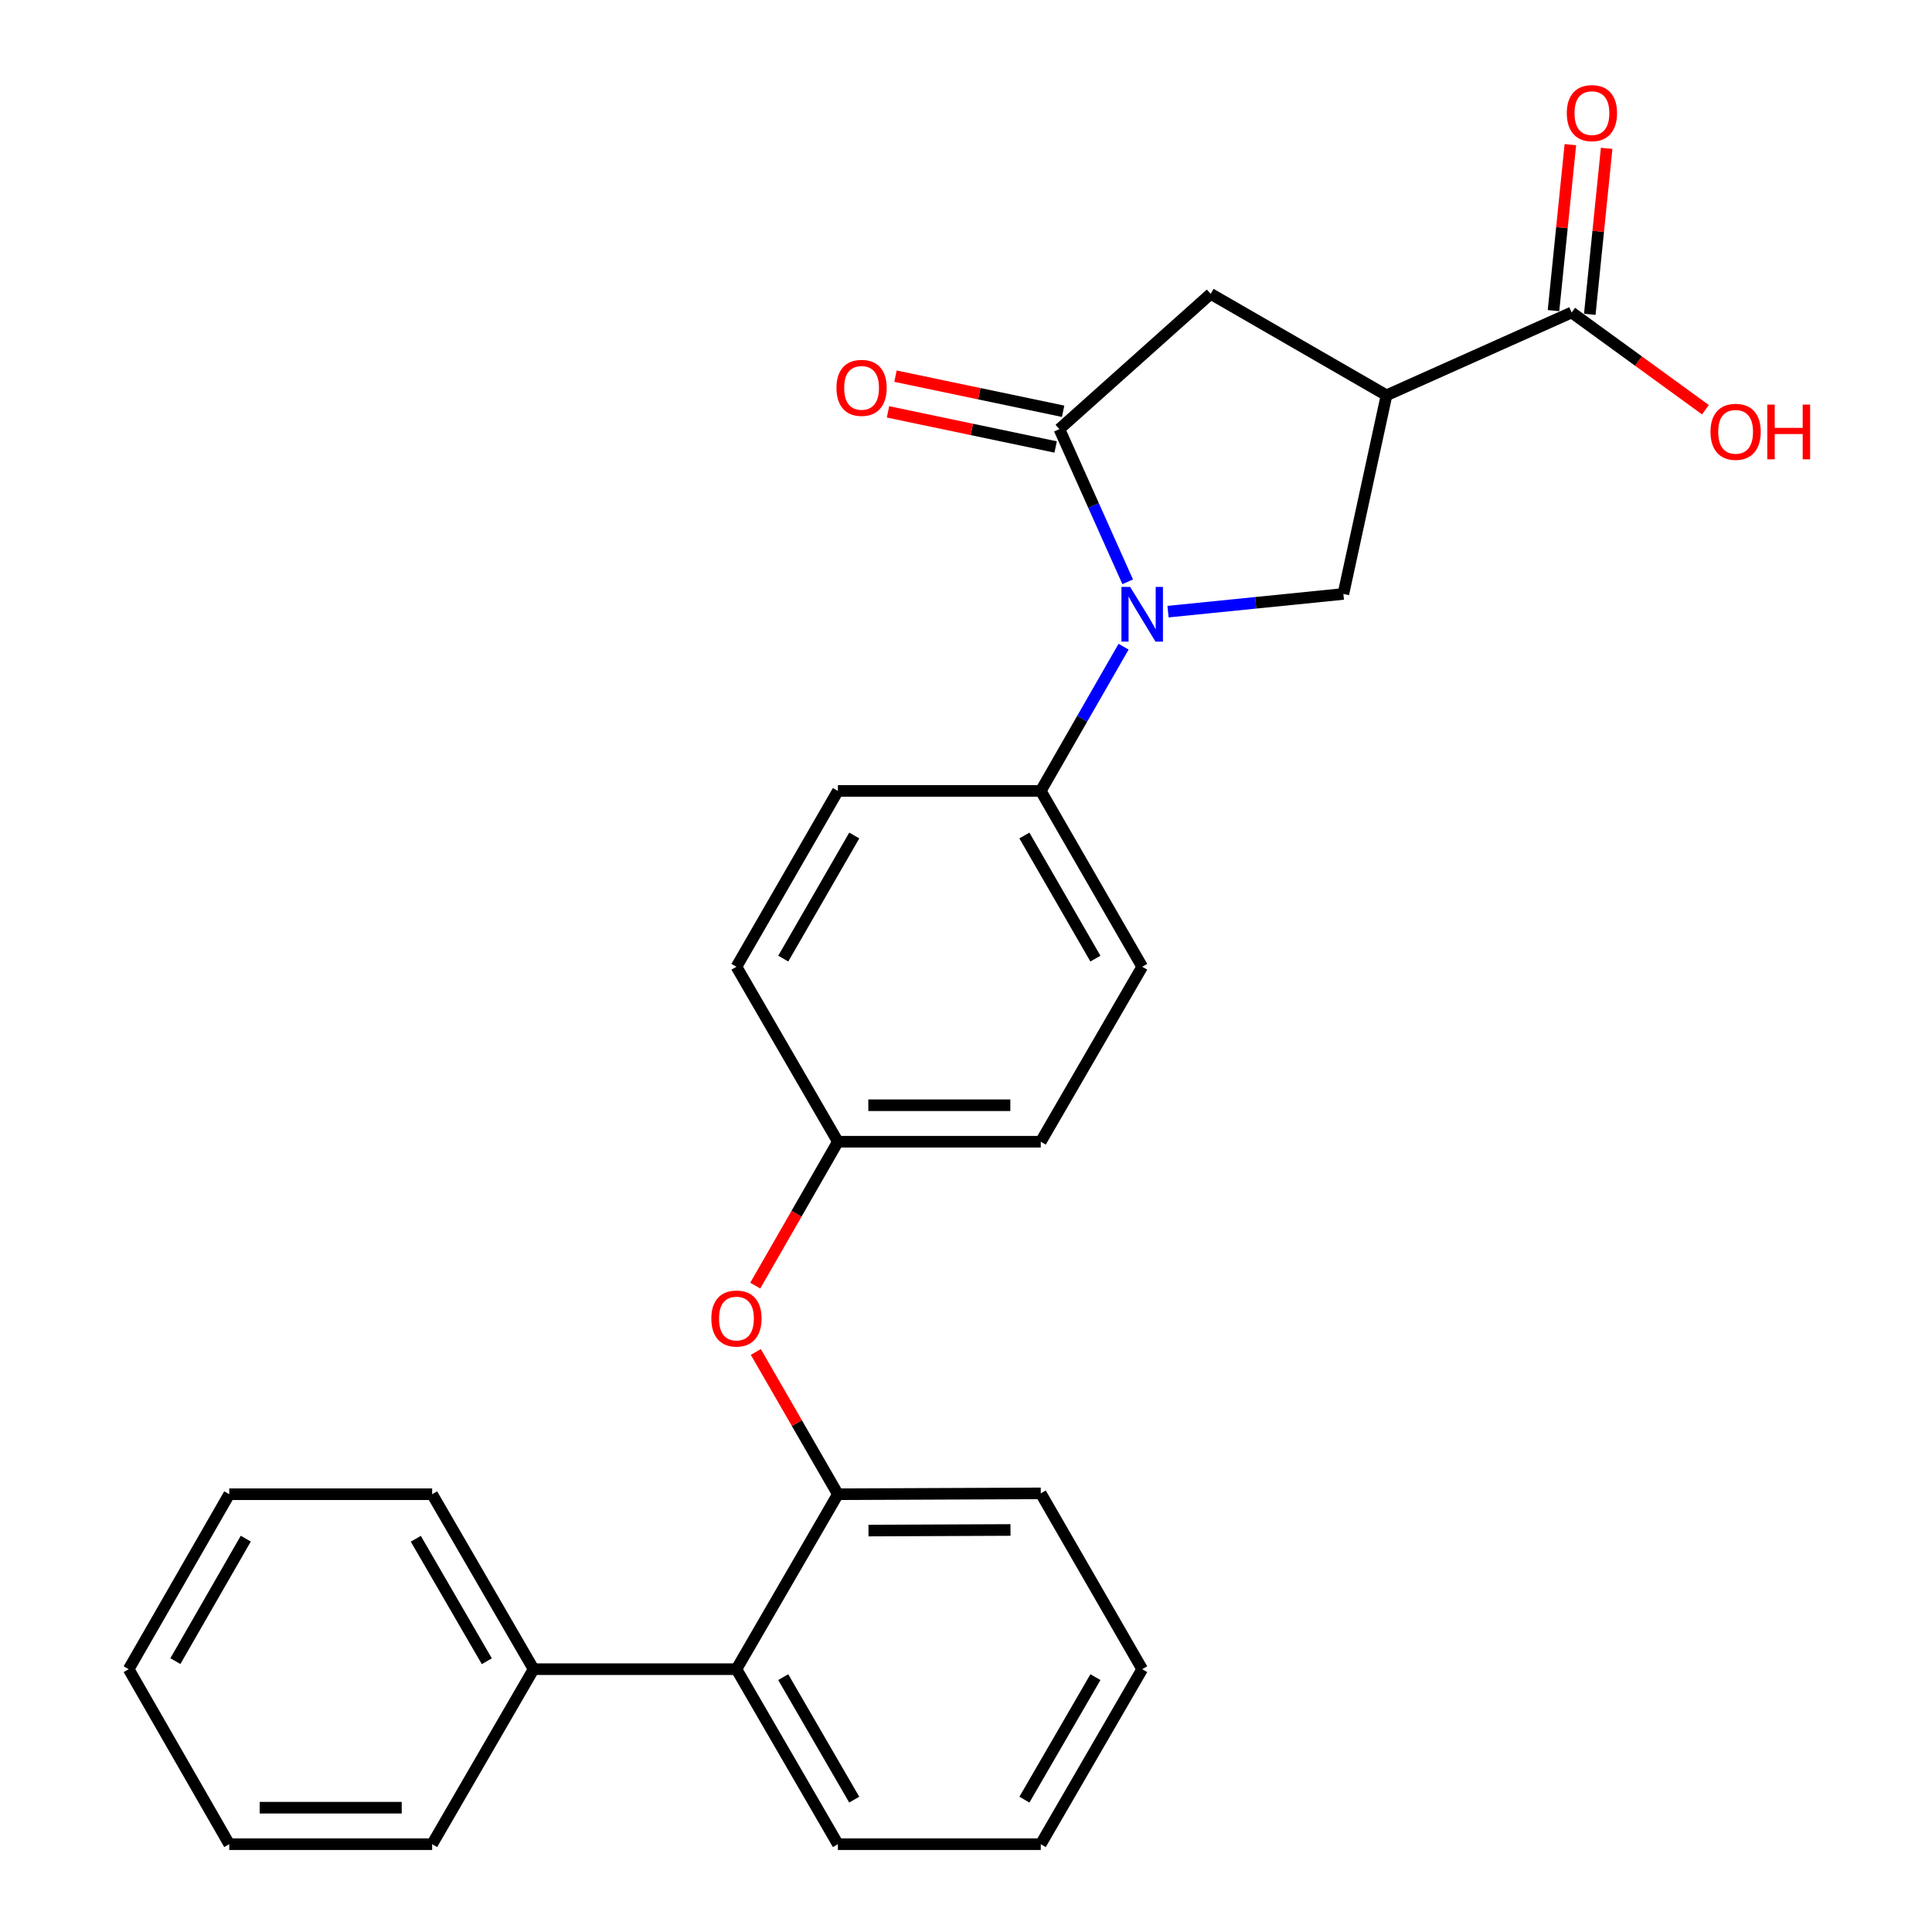 <?xml version='1.0' encoding='iso-8859-1'?>
<svg version='1.1' baseProfile='full'
              xmlns='http://www.w3.org/2000/svg'
                      xmlns:rdkit='http://www.rdkit.org/xml'
                      xmlns:xlink='http://www.w3.org/1999/xlink'
                  xml:space='preserve'
width='1000px' height='1000px' viewBox='0 0 1000 1000'>
<!-- END OF HEADER -->
<rect style='opacity:1.0;fill:#FFFFFF;stroke:none' width='1000' height='1000' x='0' y='0'> </rect>
<path class='bond-0' d='M 583.697,301.15 L 566.018,261.631' style='fill:none;fill-rule:evenodd;stroke:#0000FF;stroke-width:6px;stroke-linecap:butt;stroke-linejoin:miter;stroke-opacity:1' />
<path class='bond-0' d='M 566.018,261.631 L 548.339,222.112' style='fill:none;fill-rule:evenodd;stroke:#000000;stroke-width:6px;stroke-linecap:butt;stroke-linejoin:miter;stroke-opacity:1' />
<path class='bond-2' d='M 604.562,316.587 L 649.949,312.006' style='fill:none;fill-rule:evenodd;stroke:#0000FF;stroke-width:6px;stroke-linecap:butt;stroke-linejoin:miter;stroke-opacity:1' />
<path class='bond-2' d='M 649.949,312.006 L 695.335,307.425' style='fill:none;fill-rule:evenodd;stroke:#000000;stroke-width:6px;stroke-linecap:butt;stroke-linejoin:miter;stroke-opacity:1' />
<path class='bond-6' d='M 581.561,334.731 L 560.13,372.052' style='fill:none;fill-rule:evenodd;stroke:#0000FF;stroke-width:6px;stroke-linecap:butt;stroke-linejoin:miter;stroke-opacity:1' />
<path class='bond-6' d='M 560.13,372.052 L 538.7,409.374' style='fill:none;fill-rule:evenodd;stroke:#000000;stroke-width:6px;stroke-linecap:butt;stroke-linejoin:miter;stroke-opacity:1' />
<path class='bond-3' d='M 548.339,222.112 L 626.646,152.101' style='fill:none;fill-rule:evenodd;stroke:#000000;stroke-width:6px;stroke-linecap:butt;stroke-linejoin:miter;stroke-opacity:1' />
<path class='bond-9' d='M 550.273,212.873 L 506.887,203.788' style='fill:none;fill-rule:evenodd;stroke:#000000;stroke-width:6px;stroke-linecap:butt;stroke-linejoin:miter;stroke-opacity:1' />
<path class='bond-9' d='M 506.887,203.788 L 463.5,194.704' style='fill:none;fill-rule:evenodd;stroke:#FF0000;stroke-width:6px;stroke-linecap:butt;stroke-linejoin:miter;stroke-opacity:1' />
<path class='bond-9' d='M 546.404,231.351 L 503.018,222.267' style='fill:none;fill-rule:evenodd;stroke:#000000;stroke-width:6px;stroke-linecap:butt;stroke-linejoin:miter;stroke-opacity:1' />
<path class='bond-9' d='M 503.018,222.267 L 459.631,213.182' style='fill:none;fill-rule:evenodd;stroke:#FF0000;stroke-width:6px;stroke-linecap:butt;stroke-linejoin:miter;stroke-opacity:1' />
<path class='bond-1' d='M 717.655,204.607 L 695.335,307.425' style='fill:none;fill-rule:evenodd;stroke:#000000;stroke-width:6px;stroke-linecap:butt;stroke-linejoin:miter;stroke-opacity:1' />
<path class='bond-4' d='M 717.655,204.607 L 813.478,161.74' style='fill:none;fill-rule:evenodd;stroke:#000000;stroke-width:6px;stroke-linecap:butt;stroke-linejoin:miter;stroke-opacity:1' />
<path class='bond-27' d='M 717.655,204.607 L 626.646,152.101' style='fill:none;fill-rule:evenodd;stroke:#000000;stroke-width:6px;stroke-linecap:butt;stroke-linejoin:miter;stroke-opacity:1' />
<path class='bond-10' d='M 822.869,162.695 L 827.236,119.737' style='fill:none;fill-rule:evenodd;stroke:#000000;stroke-width:6px;stroke-linecap:butt;stroke-linejoin:miter;stroke-opacity:1' />
<path class='bond-10' d='M 827.236,119.737 L 831.604,76.78' style='fill:none;fill-rule:evenodd;stroke:#FF0000;stroke-width:6px;stroke-linecap:butt;stroke-linejoin:miter;stroke-opacity:1' />
<path class='bond-10' d='M 804.087,160.785 L 808.454,117.828' style='fill:none;fill-rule:evenodd;stroke:#000000;stroke-width:6px;stroke-linecap:butt;stroke-linejoin:miter;stroke-opacity:1' />
<path class='bond-10' d='M 808.454,117.828 L 812.821,74.87' style='fill:none;fill-rule:evenodd;stroke:#FF0000;stroke-width:6px;stroke-linecap:butt;stroke-linejoin:miter;stroke-opacity:1' />
<path class='bond-15' d='M 813.478,161.74 L 848.103,186.904' style='fill:none;fill-rule:evenodd;stroke:#000000;stroke-width:6px;stroke-linecap:butt;stroke-linejoin:miter;stroke-opacity:1' />
<path class='bond-15' d='M 848.103,186.904 L 882.728,212.069' style='fill:none;fill-rule:evenodd;stroke:#FF0000;stroke-width:6px;stroke-linecap:butt;stroke-linejoin:miter;stroke-opacity:1' />
<path class='bond-5' d='M 433.689,773.409 L 412.451,736.593' style='fill:none;fill-rule:evenodd;stroke:#000000;stroke-width:6px;stroke-linecap:butt;stroke-linejoin:miter;stroke-opacity:1' />
<path class='bond-5' d='M 412.451,736.593 L 391.213,699.777' style='fill:none;fill-rule:evenodd;stroke:#FF0000;stroke-width:6px;stroke-linecap:butt;stroke-linejoin:miter;stroke-opacity:1' />
<path class='bond-7' d='M 433.689,773.409 L 381.183,863.967' style='fill:none;fill-rule:evenodd;stroke:#000000;stroke-width:6px;stroke-linecap:butt;stroke-linejoin:miter;stroke-opacity:1' />
<path class='bond-18' d='M 433.689,773.409 L 538.7,772.968' style='fill:none;fill-rule:evenodd;stroke:#000000;stroke-width:6px;stroke-linecap:butt;stroke-linejoin:miter;stroke-opacity:1' />
<path class='bond-18' d='M 449.52,792.222 L 523.027,791.914' style='fill:none;fill-rule:evenodd;stroke:#000000;stroke-width:6px;stroke-linecap:butt;stroke-linejoin:miter;stroke-opacity:1' />
<path class='bond-12' d='M 538.7,409.374 L 591.205,500.393' style='fill:none;fill-rule:evenodd;stroke:#000000;stroke-width:6px;stroke-linecap:butt;stroke-linejoin:miter;stroke-opacity:1' />
<path class='bond-12' d='M 530.222,432.46 L 566.976,496.174' style='fill:none;fill-rule:evenodd;stroke:#000000;stroke-width:6px;stroke-linecap:butt;stroke-linejoin:miter;stroke-opacity:1' />
<path class='bond-13' d='M 538.7,409.374 L 433.689,409.374' style='fill:none;fill-rule:evenodd;stroke:#000000;stroke-width:6px;stroke-linecap:butt;stroke-linejoin:miter;stroke-opacity:1' />
<path class='bond-11' d='M 381.183,863.967 L 276.183,863.967' style='fill:none;fill-rule:evenodd;stroke:#000000;stroke-width:6px;stroke-linecap:butt;stroke-linejoin:miter;stroke-opacity:1' />
<path class='bond-19' d='M 381.183,863.967 L 433.689,954.545' style='fill:none;fill-rule:evenodd;stroke:#000000;stroke-width:6px;stroke-linecap:butt;stroke-linejoin:miter;stroke-opacity:1' />
<path class='bond-19' d='M 405.393,868.085 L 442.147,931.491' style='fill:none;fill-rule:evenodd;stroke:#000000;stroke-width:6px;stroke-linecap:butt;stroke-linejoin:miter;stroke-opacity:1' />
<path class='bond-8' d='M 390.92,665.434 L 412.304,628.192' style='fill:none;fill-rule:evenodd;stroke:#FF0000;stroke-width:6px;stroke-linecap:butt;stroke-linejoin:miter;stroke-opacity:1' />
<path class='bond-8' d='M 412.304,628.192 L 433.689,590.951' style='fill:none;fill-rule:evenodd;stroke:#000000;stroke-width:6px;stroke-linecap:butt;stroke-linejoin:miter;stroke-opacity:1' />
<path class='bond-20' d='M 276.183,863.967 L 223.678,773.409' style='fill:none;fill-rule:evenodd;stroke:#000000;stroke-width:6px;stroke-linecap:butt;stroke-linejoin:miter;stroke-opacity:1' />
<path class='bond-20' d='M 251.975,859.853 L 215.221,796.462' style='fill:none;fill-rule:evenodd;stroke:#000000;stroke-width:6px;stroke-linecap:butt;stroke-linejoin:miter;stroke-opacity:1' />
<path class='bond-21' d='M 276.183,863.967 L 223.678,954.545' style='fill:none;fill-rule:evenodd;stroke:#000000;stroke-width:6px;stroke-linecap:butt;stroke-linejoin:miter;stroke-opacity:1' />
<path class='bond-17' d='M 591.205,500.393 L 538.7,590.951' style='fill:none;fill-rule:evenodd;stroke:#000000;stroke-width:6px;stroke-linecap:butt;stroke-linejoin:miter;stroke-opacity:1' />
<path class='bond-16' d='M 433.689,409.374 L 381.183,500.393' style='fill:none;fill-rule:evenodd;stroke:#000000;stroke-width:6px;stroke-linecap:butt;stroke-linejoin:miter;stroke-opacity:1' />
<path class='bond-16' d='M 442.167,432.46 L 405.413,496.174' style='fill:none;fill-rule:evenodd;stroke:#000000;stroke-width:6px;stroke-linecap:butt;stroke-linejoin:miter;stroke-opacity:1' />
<path class='bond-14' d='M 433.689,590.951 L 381.183,500.393' style='fill:none;fill-rule:evenodd;stroke:#000000;stroke-width:6px;stroke-linecap:butt;stroke-linejoin:miter;stroke-opacity:1' />
<path class='bond-28' d='M 433.689,590.951 L 538.7,590.951' style='fill:none;fill-rule:evenodd;stroke:#000000;stroke-width:6px;stroke-linecap:butt;stroke-linejoin:miter;stroke-opacity:1' />
<path class='bond-28' d='M 449.441,572.071 L 522.948,572.071' style='fill:none;fill-rule:evenodd;stroke:#000000;stroke-width:6px;stroke-linecap:butt;stroke-linejoin:miter;stroke-opacity:1' />
<path class='bond-22' d='M 538.7,772.968 L 591.205,863.967' style='fill:none;fill-rule:evenodd;stroke:#000000;stroke-width:6px;stroke-linecap:butt;stroke-linejoin:miter;stroke-opacity:1' />
<path class='bond-29' d='M 433.689,954.545 L 538.7,954.545' style='fill:none;fill-rule:evenodd;stroke:#000000;stroke-width:6px;stroke-linecap:butt;stroke-linejoin:miter;stroke-opacity:1' />
<path class='bond-24' d='M 223.678,773.409 L 118.656,773.409' style='fill:none;fill-rule:evenodd;stroke:#000000;stroke-width:6px;stroke-linecap:butt;stroke-linejoin:miter;stroke-opacity:1' />
<path class='bond-25' d='M 223.678,954.545 L 118.656,954.545' style='fill:none;fill-rule:evenodd;stroke:#000000;stroke-width:6px;stroke-linecap:butt;stroke-linejoin:miter;stroke-opacity:1' />
<path class='bond-25' d='M 207.924,935.666 L 134.409,935.666' style='fill:none;fill-rule:evenodd;stroke:#000000;stroke-width:6px;stroke-linecap:butt;stroke-linejoin:miter;stroke-opacity:1' />
<path class='bond-23' d='M 591.205,863.967 L 538.7,954.545' style='fill:none;fill-rule:evenodd;stroke:#000000;stroke-width:6px;stroke-linecap:butt;stroke-linejoin:miter;stroke-opacity:1' />
<path class='bond-23' d='M 566.996,868.085 L 530.242,931.491' style='fill:none;fill-rule:evenodd;stroke:#000000;stroke-width:6px;stroke-linecap:butt;stroke-linejoin:miter;stroke-opacity:1' />
<path class='bond-30' d='M 118.656,773.409 L 66.602,863.967' style='fill:none;fill-rule:evenodd;stroke:#000000;stroke-width:6px;stroke-linecap:butt;stroke-linejoin:miter;stroke-opacity:1' />
<path class='bond-30' d='M 127.216,796.401 L 90.778,859.792' style='fill:none;fill-rule:evenodd;stroke:#000000;stroke-width:6px;stroke-linecap:butt;stroke-linejoin:miter;stroke-opacity:1' />
<path class='bond-26' d='M 118.656,954.545 L 66.602,863.967' style='fill:none;fill-rule:evenodd;stroke:#000000;stroke-width:6px;stroke-linecap:butt;stroke-linejoin:miter;stroke-opacity:1' />
<path  class='atom-0' d='M 584.945 303.775
L 594.225 318.775
Q 595.145 320.255, 596.625 322.935
Q 598.105 325.615, 598.185 325.775
L 598.185 303.775
L 601.945 303.775
L 601.945 332.095
L 598.065 332.095
L 588.105 315.695
Q 586.945 313.775, 585.705 311.575
Q 584.505 309.375, 584.145 308.695
L 584.145 332.095
L 580.465 332.095
L 580.465 303.775
L 584.945 303.775
' fill='#0000FF'/>
<path  class='atom-9' d='M 368.183 682.47
Q 368.183 675.67, 371.543 671.87
Q 374.903 668.07, 381.183 668.07
Q 387.463 668.07, 390.823 671.87
Q 394.183 675.67, 394.183 682.47
Q 394.183 689.35, 390.783 693.27
Q 387.383 697.15, 381.183 697.15
Q 374.943 697.15, 371.543 693.27
Q 368.183 689.39, 368.183 682.47
M 381.183 693.95
Q 385.503 693.95, 387.823 691.07
Q 390.183 688.15, 390.183 682.47
Q 390.183 676.91, 387.823 674.11
Q 385.503 671.27, 381.183 671.27
Q 376.863 671.27, 374.503 674.07
Q 372.183 676.87, 372.183 682.47
Q 372.183 688.19, 374.503 691.07
Q 376.863 693.95, 381.183 693.95
' fill='#FF0000'/>
<path  class='atom-10' d='M 432.95 200.753
Q 432.95 193.953, 436.31 190.153
Q 439.67 186.353, 445.95 186.353
Q 452.23 186.353, 455.59 190.153
Q 458.95 193.953, 458.95 200.753
Q 458.95 207.633, 455.55 211.553
Q 452.15 215.433, 445.95 215.433
Q 439.71 215.433, 436.31 211.553
Q 432.95 207.673, 432.95 200.753
M 445.95 212.233
Q 450.27 212.233, 452.59 209.353
Q 454.95 206.433, 454.95 200.753
Q 454.95 195.193, 452.59 192.393
Q 450.27 189.553, 445.95 189.553
Q 441.63 189.553, 439.27 192.353
Q 436.95 195.153, 436.95 200.753
Q 436.95 206.473, 439.27 209.353
Q 441.63 212.233, 445.95 212.233
' fill='#FF0000'/>
<path  class='atom-11' d='M 810.977 58.55
Q 810.977 51.75, 814.337 47.95
Q 817.697 44.15, 823.977 44.15
Q 830.257 44.15, 833.617 47.95
Q 836.977 51.75, 836.977 58.55
Q 836.977 65.43, 833.577 69.35
Q 830.177 73.23, 823.977 73.23
Q 817.737 73.23, 814.337 69.35
Q 810.977 65.47, 810.977 58.55
M 823.977 70.03
Q 828.297 70.03, 830.617 67.15
Q 832.977 64.23, 832.977 58.55
Q 832.977 52.99, 830.617 50.19
Q 828.297 47.35, 823.977 47.35
Q 819.657 47.35, 817.297 50.15
Q 814.977 52.95, 814.977 58.55
Q 814.977 64.27, 817.297 67.15
Q 819.657 70.03, 823.977 70.03
' fill='#FF0000'/>
<path  class='atom-16' d='M 885.351 223.503
Q 885.351 216.703, 888.711 212.903
Q 892.071 209.103, 898.351 209.103
Q 904.631 209.103, 907.991 212.903
Q 911.351 216.703, 911.351 223.503
Q 911.351 230.383, 907.951 234.303
Q 904.551 238.183, 898.351 238.183
Q 892.111 238.183, 888.711 234.303
Q 885.351 230.423, 885.351 223.503
M 898.351 234.983
Q 902.671 234.983, 904.991 232.103
Q 907.351 229.183, 907.351 223.503
Q 907.351 217.943, 904.991 215.143
Q 902.671 212.303, 898.351 212.303
Q 894.031 212.303, 891.671 215.103
Q 889.351 217.903, 889.351 223.503
Q 889.351 229.223, 891.671 232.103
Q 894.031 234.983, 898.351 234.983
' fill='#FF0000'/>
<path  class='atom-16' d='M 914.751 209.423
L 918.591 209.423
L 918.591 221.463
L 933.071 221.463
L 933.071 209.423
L 936.911 209.423
L 936.911 237.743
L 933.071 237.743
L 933.071 224.663
L 918.591 224.663
L 918.591 237.743
L 914.751 237.743
L 914.751 209.423
' fill='#FF0000'/>
</svg>

